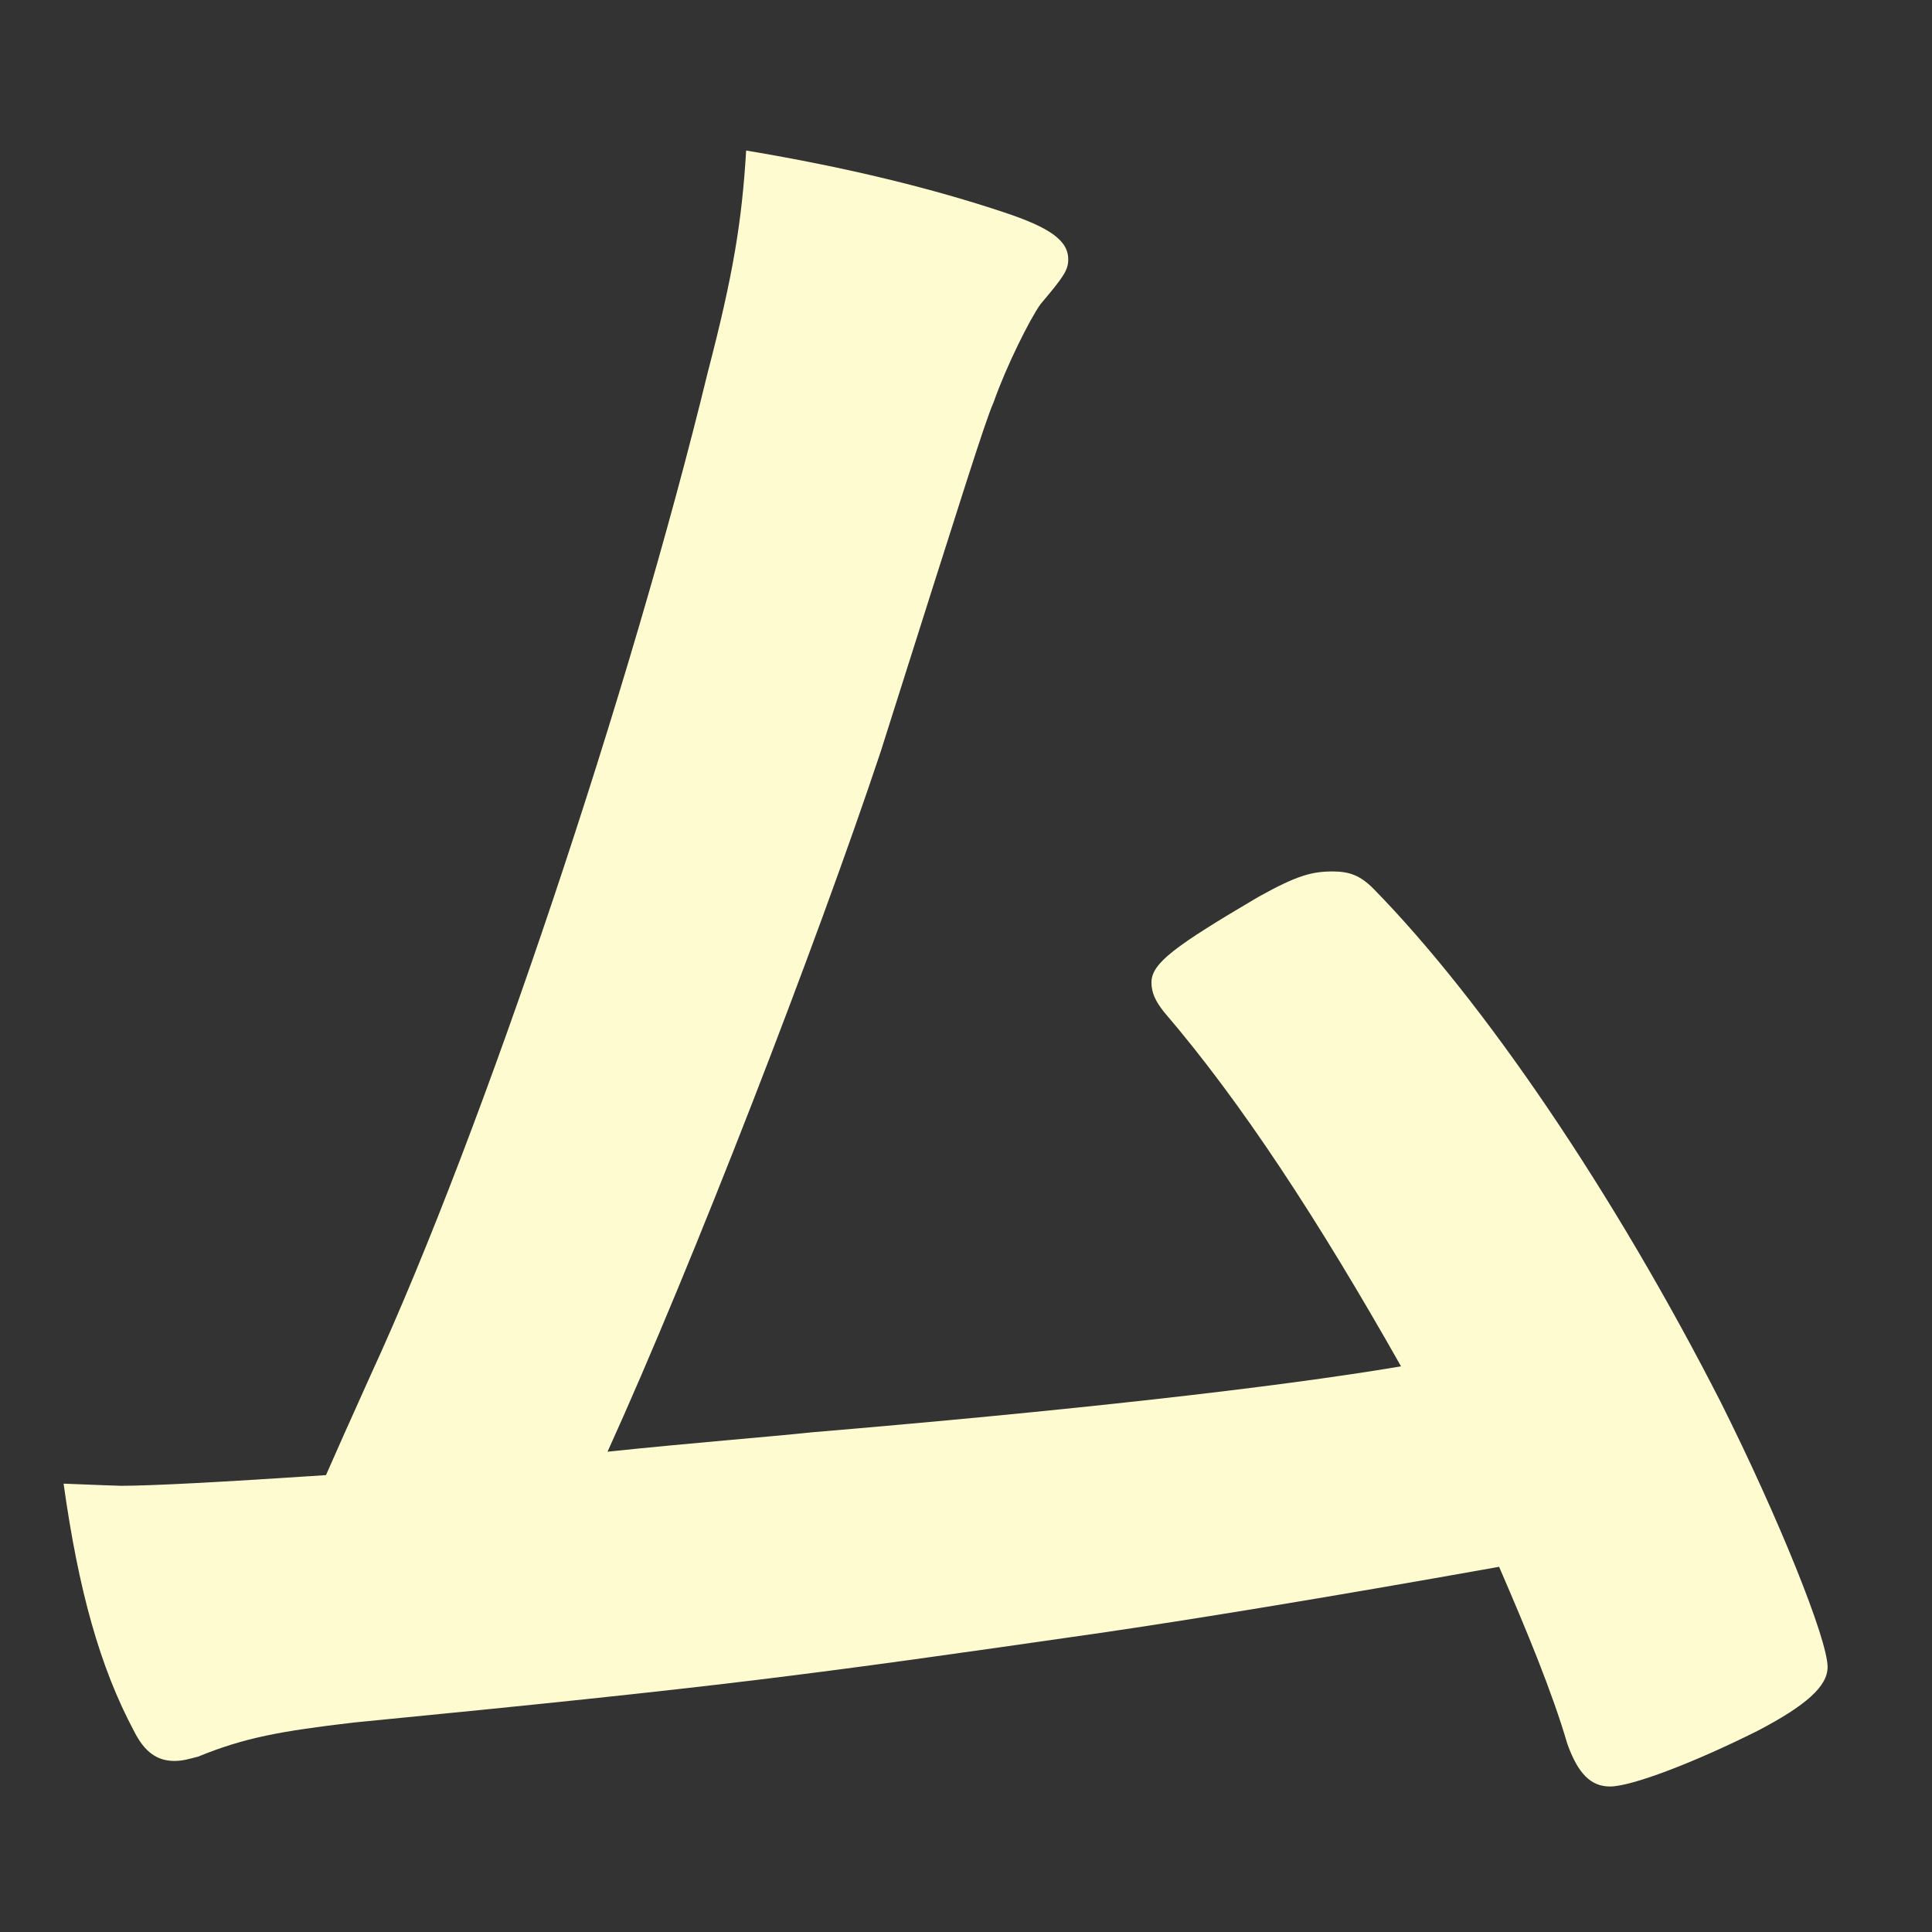 <?xml version="1.0" encoding="UTF-8"?>
<svg id="_レイヤー_6" data-name="レイヤー 6" xmlns="http://www.w3.org/2000/svg" viewBox="0 0 48 48">
  <rect x="0" y="0" width="48" height="48" fill="#333333" stroke="none"/>
  <path d="M20.128,35.589c6.307-.53,11.553-1.113,14.68-1.643-2.067-3.656-3.975-6.571-5.883-8.797-.212-.265-.317-.477-.317-.742,0-.477.582-.901,2.649-2.12.954-.53,1.324-.636,1.854-.636.424,0,.689.106,1.007.424,2.756,2.809,5.988,7.578,8.638,12.771,1.432,2.862,2.65,5.882,2.65,6.571,0,.477-.53.954-1.749,1.59-1.59.795-3.127,1.378-3.656,1.378-.478,0-.795-.318-1.061-1.06-.371-1.272-1.007-2.809-1.695-4.398-4.451.795-7.737,1.325-9.91,1.643-7.366,1.06-9.327,1.325-18.548,2.226-1.802.212-2.702.371-3.868.848-.212.053-.371.106-.583.106-.424,0-.742-.212-1.007-.742-.848-1.59-1.378-3.498-1.749-6.147q1.325.053,1.431.053,1.113,0,5.088-.265.371-.848,1.112-2.491c2.809-6.094,6.466-17.064,8.373-24.907.636-2.438.849-3.763.954-5.511,2.544.424,4.663.954,6.412,1.537,1.113.371,1.59.689,1.59,1.166,0,.265-.105.424-.688,1.113-.266.371-.849,1.537-1.166,2.438-.212.477-.742,2.173-2.809,8.691-1.59,4.769-4.664,12.719-6.783,17.382,2.014-.212,4.027-.371,5.034-.477Z" fill="#fffbd0"/>
</svg>